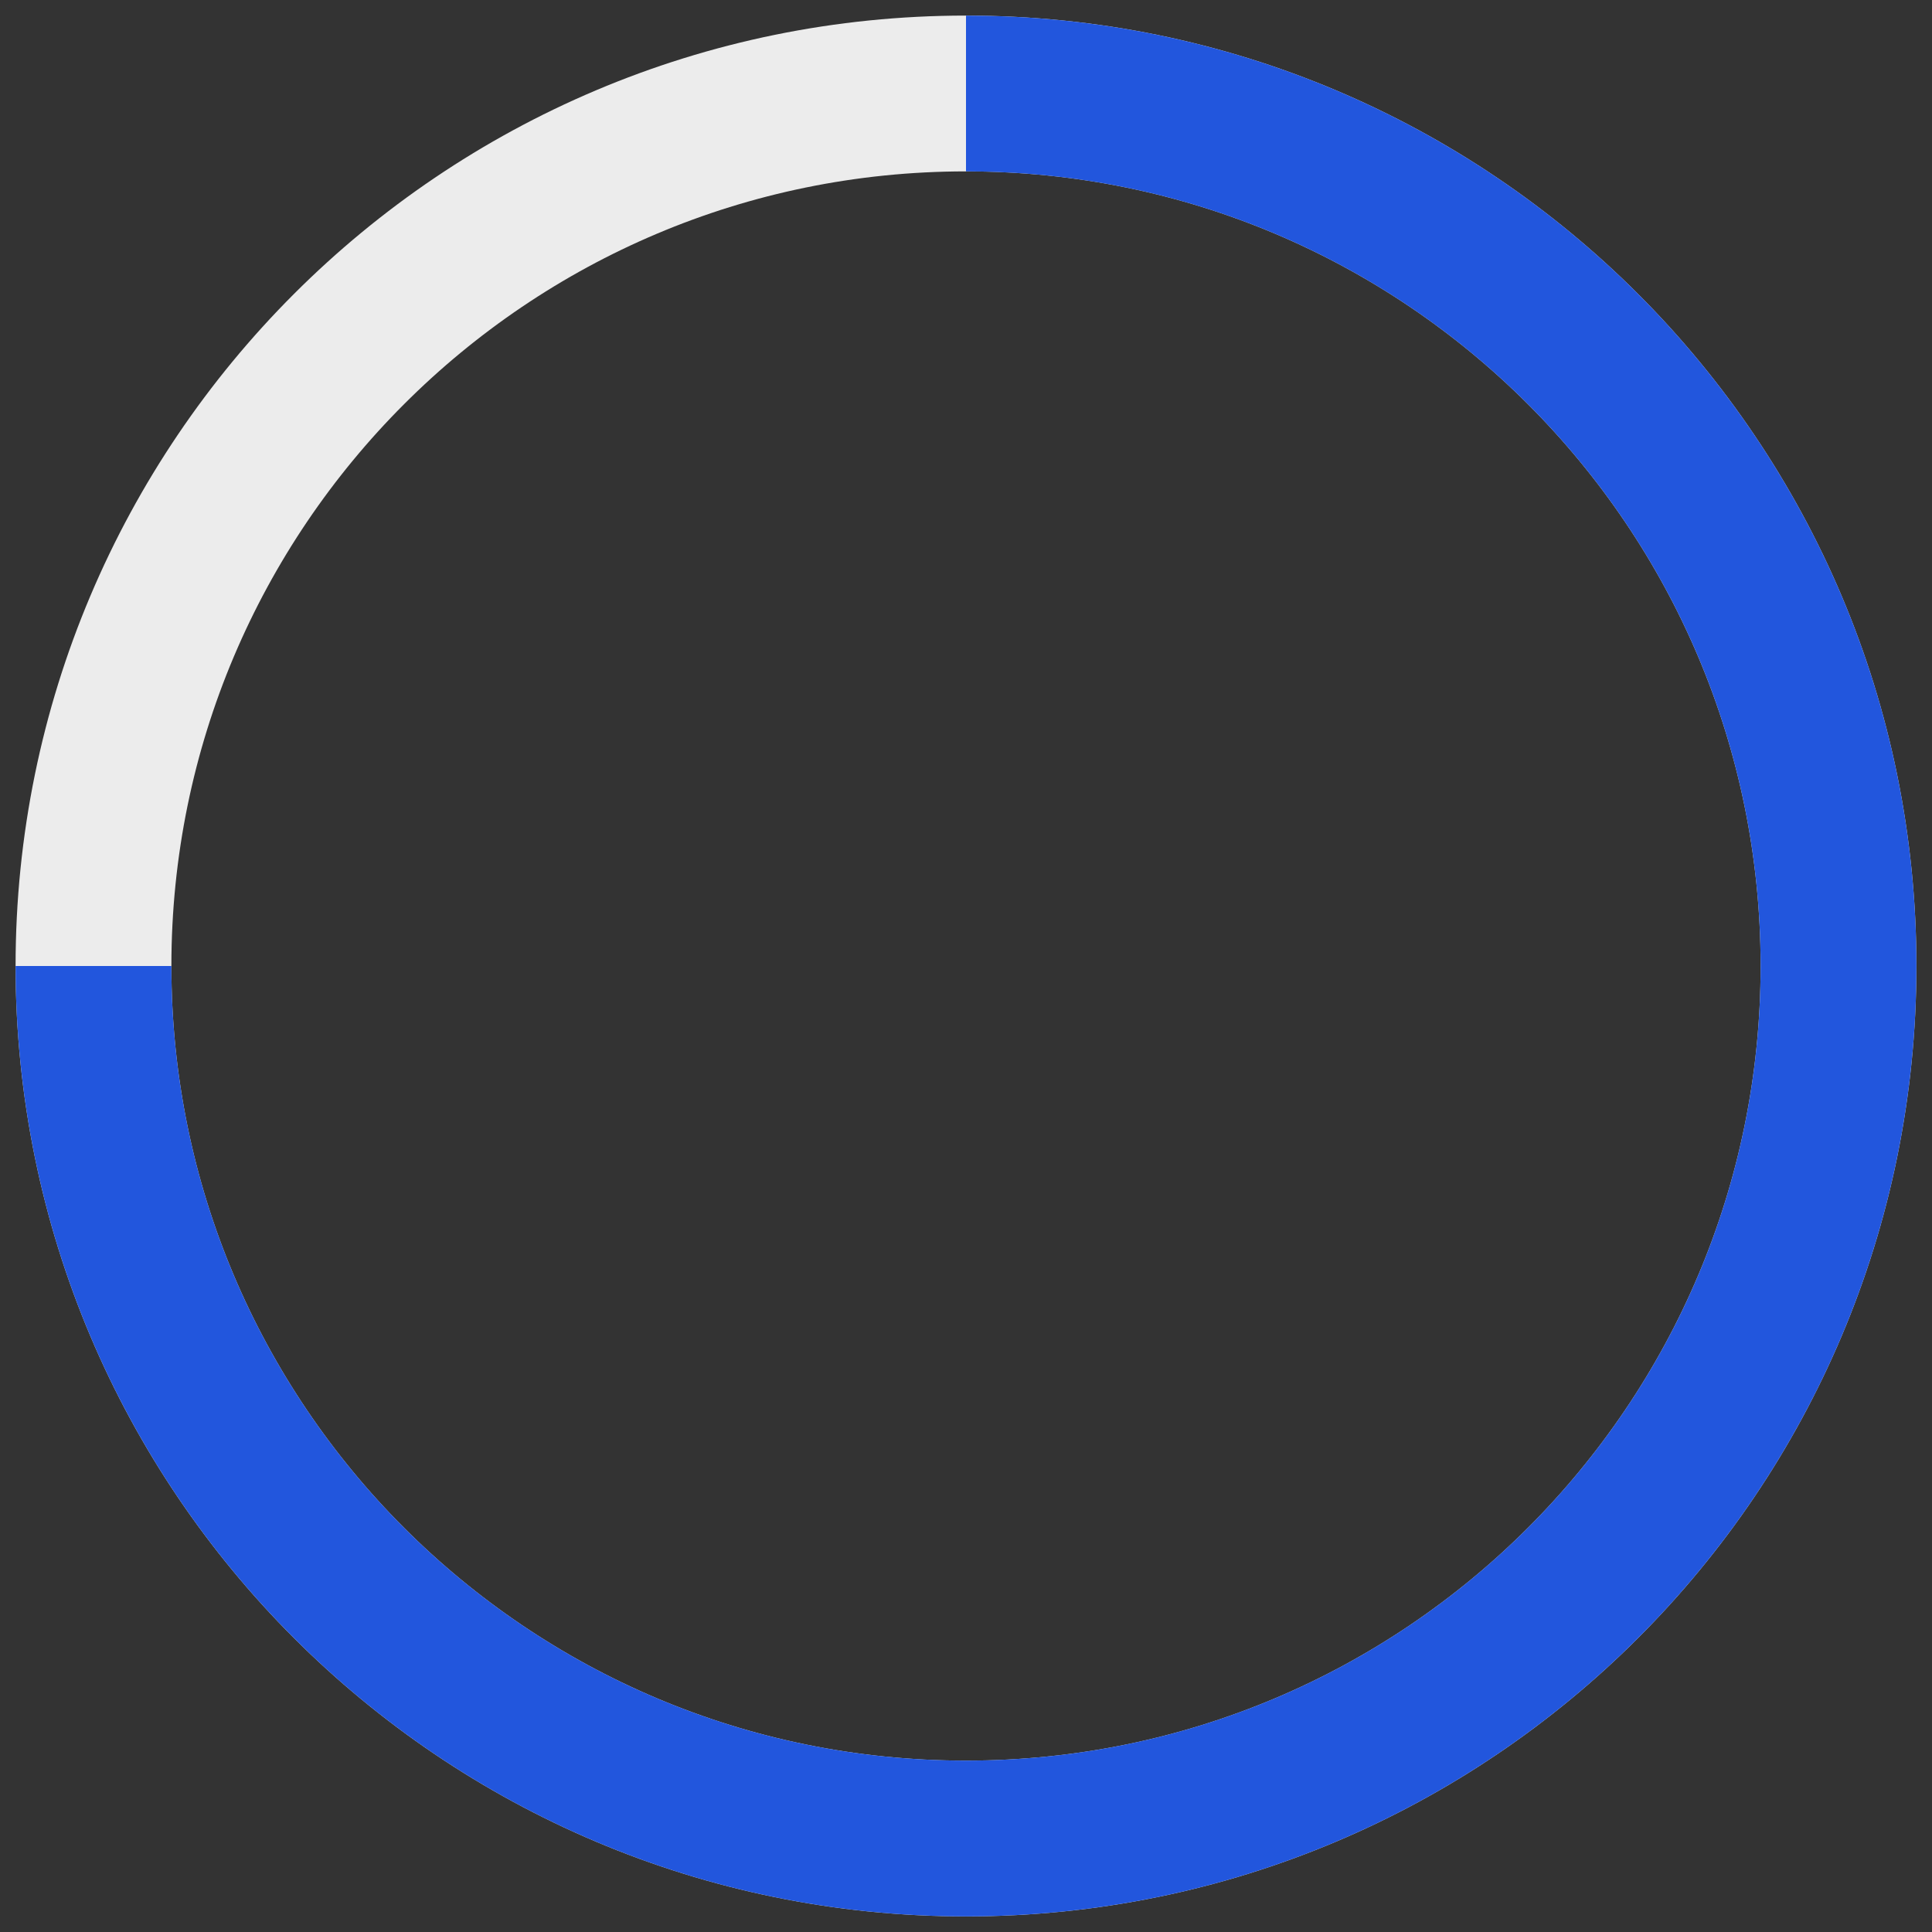 <svg width="62" height="62" viewBox="0 0 62 62" fill="none" xmlns="http://www.w3.org/2000/svg">
<rect x="0" y="0" width="62" height="62" fill="#333333" stroke="none"/>
<path d="M31 59C46.464 59 59 46.464 59 31C59 15.536 46.464 3 31 3C15.536 3 3 15.536 3 31C3 46.464 15.536 59 31 59Z" stroke="#ECECEC" stroke-width="5" stroke-miterlimit="10"/>
<path d="M3 31C3 35.492 4.058 39.737 5.938 43.5C8.309 48.244 11.987 52.221 16.5 54.958C20.729 57.523 25.692 59 31 59C36.1 59 40.882 57.636 45 55.254C49.742 52.511 53.604 48.418 56.062 43.5C57.942 39.737 59 35.492 59 31C59 26.901 58.119 23.008 56.537 19.5C54.56 15.117 51.488 11.334 47.669 8.5C43.012 5.044 37.245 3 31 3" stroke="#2256DD" stroke-width="5" stroke-miterlimit="10"/>
</svg>
